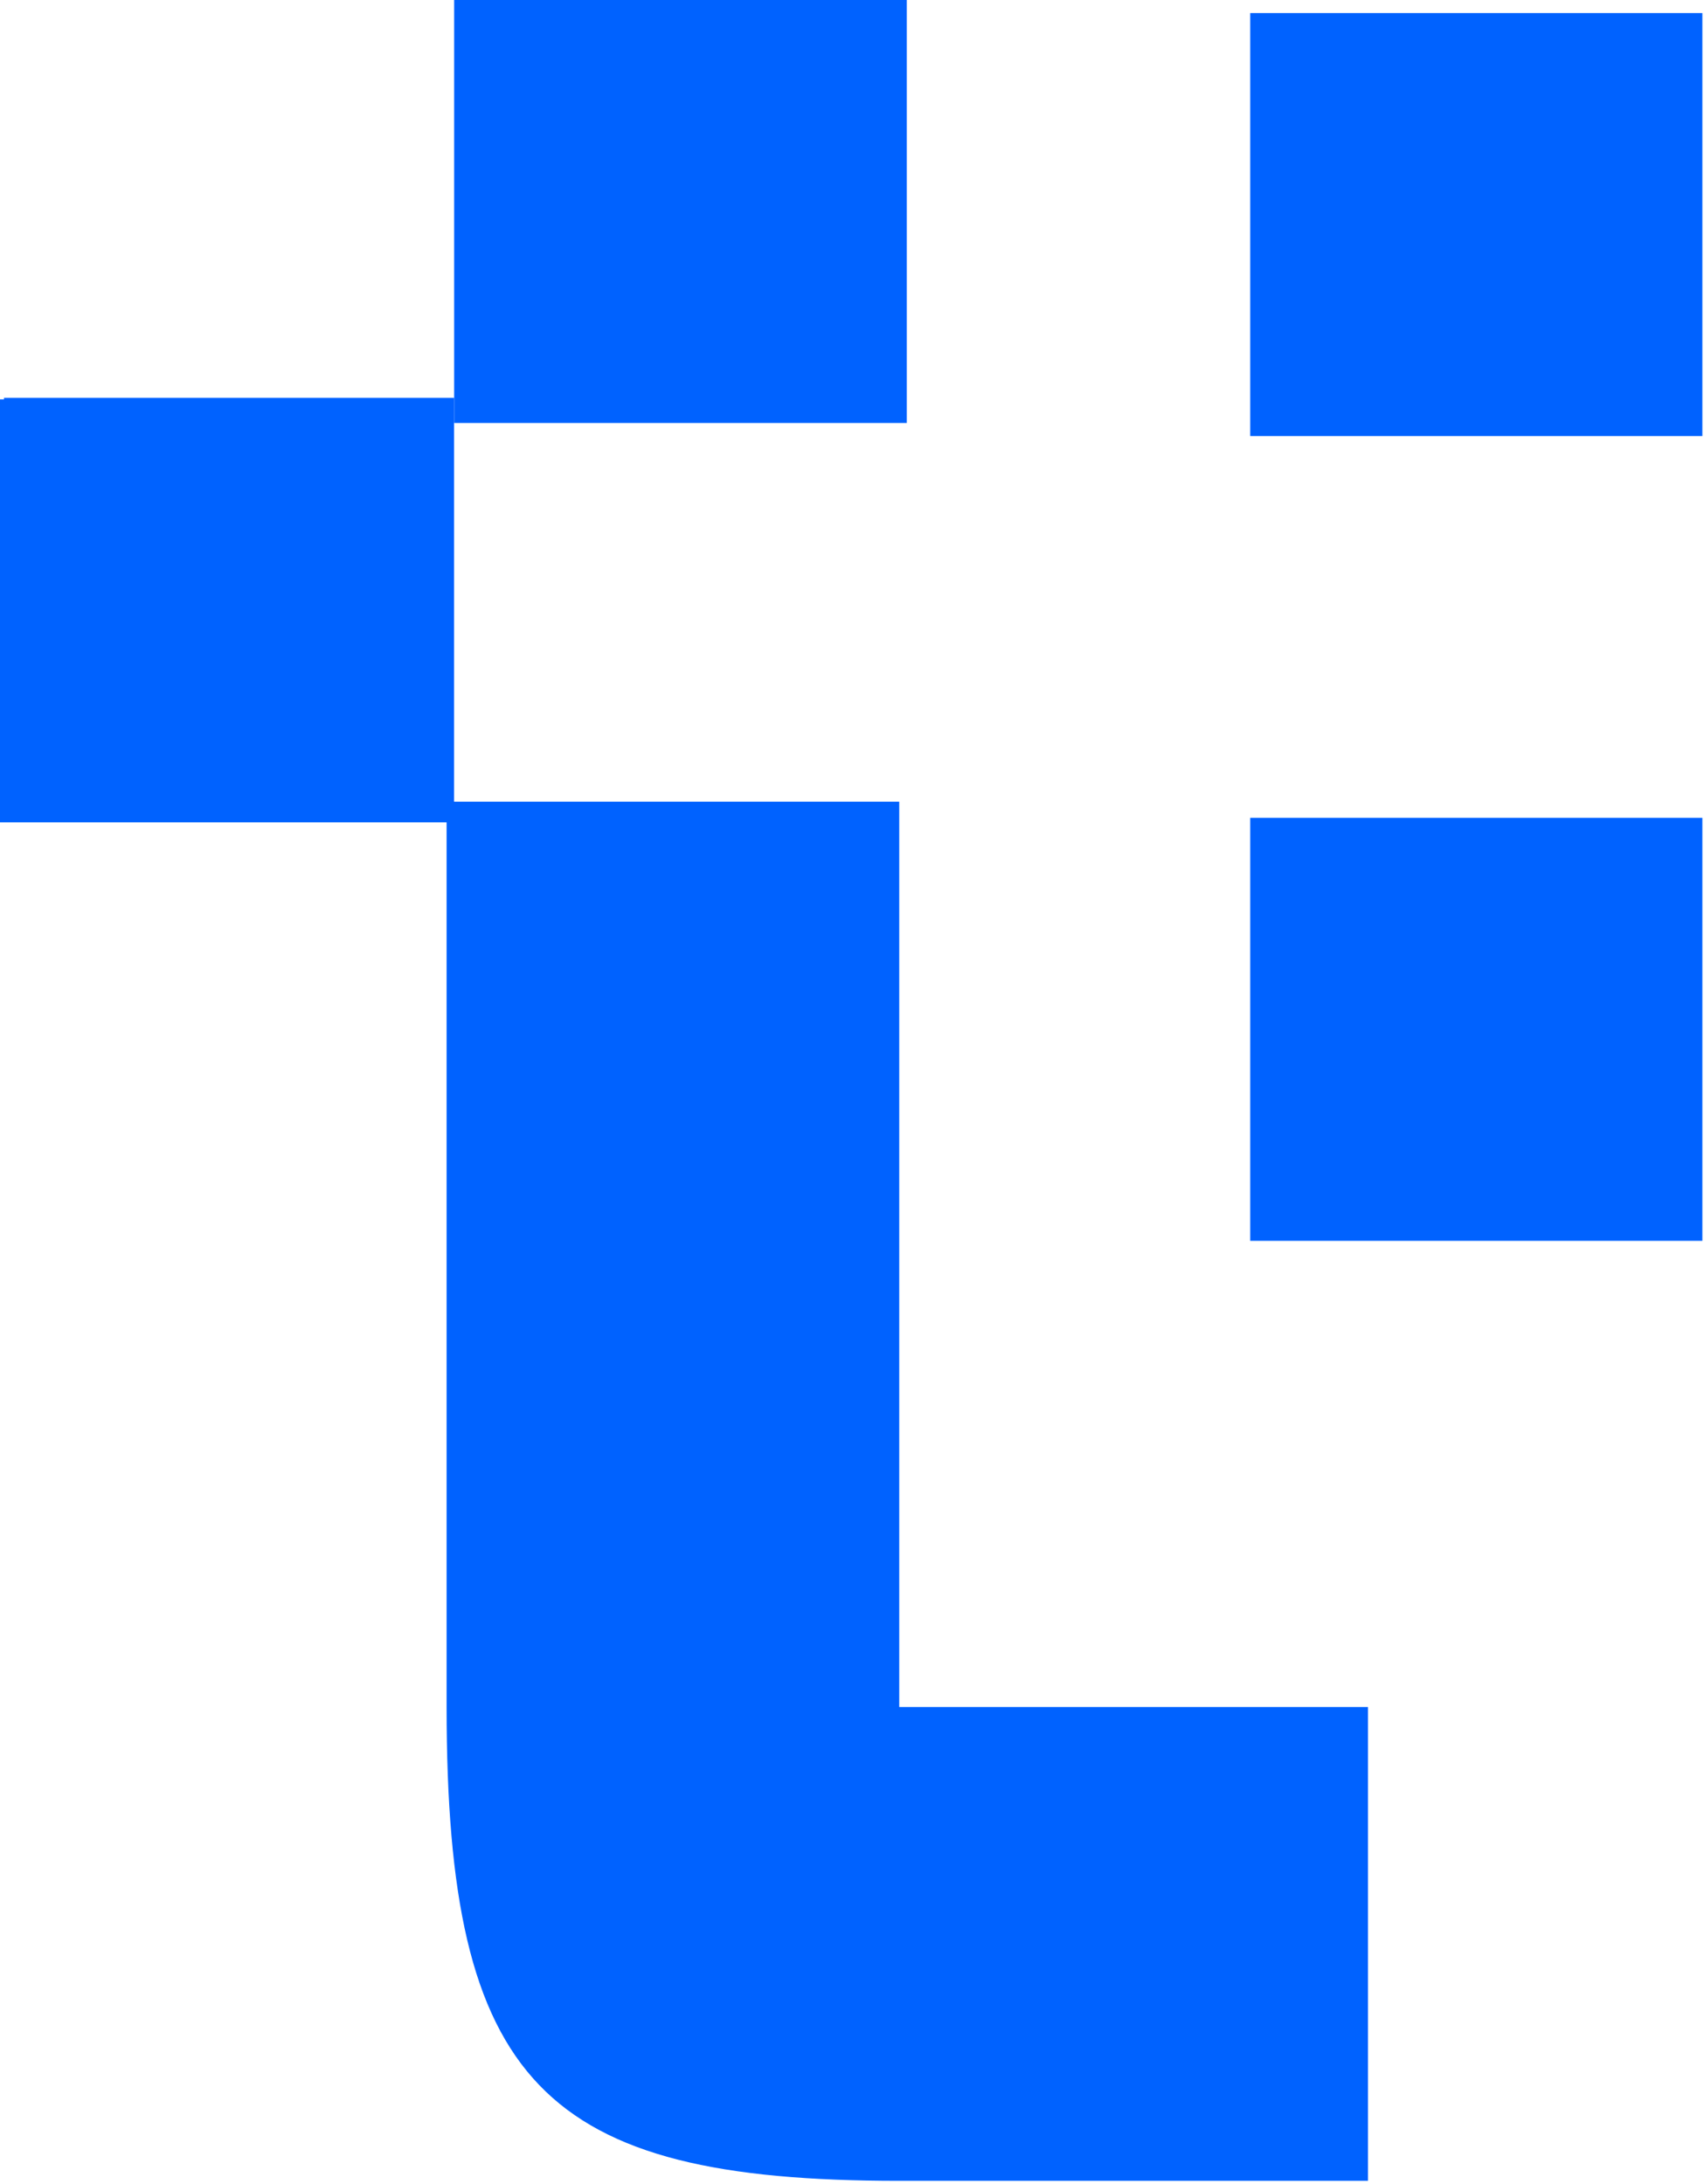 <svg class="lg:w-[100%] w-[80%]" width="405" height="519" viewBox="0 0 405 519" fill="none" xmlns="http://www.w3.org/2000/svg">
                                <path fill-rule="evenodd" clip-rule="evenodd" d="M297.149 103.634H404.61V3.106H297.149V103.634Z" fill="#0062FF"/>
                                <path fill-rule="evenodd" clip-rule="evenodd" d="M297.149 294.893H404.61V194.365H297.149V294.893Z" fill="#0062FF"/>
                                <path fill-rule="evenodd" clip-rule="evenodd" d="M107.943 100.528H215.524V0H107.943V100.528Z" fill="#0062FF"/>
                                <path fill-rule="evenodd" clip-rule="evenodd" d="M106.146 405.696C106.146 495.107 128.977 518.297 213.726 518.297H325.132V405.696H213.726V190.535H107.58V94.908H0V195.436H106.146V406.054V405.696Z" fill="#0062FF"/>
                                <path d="M107.926 94.547H0.943V194.238H107.926V94.547Z" fill="#0062FF"/>
                            </svg>  